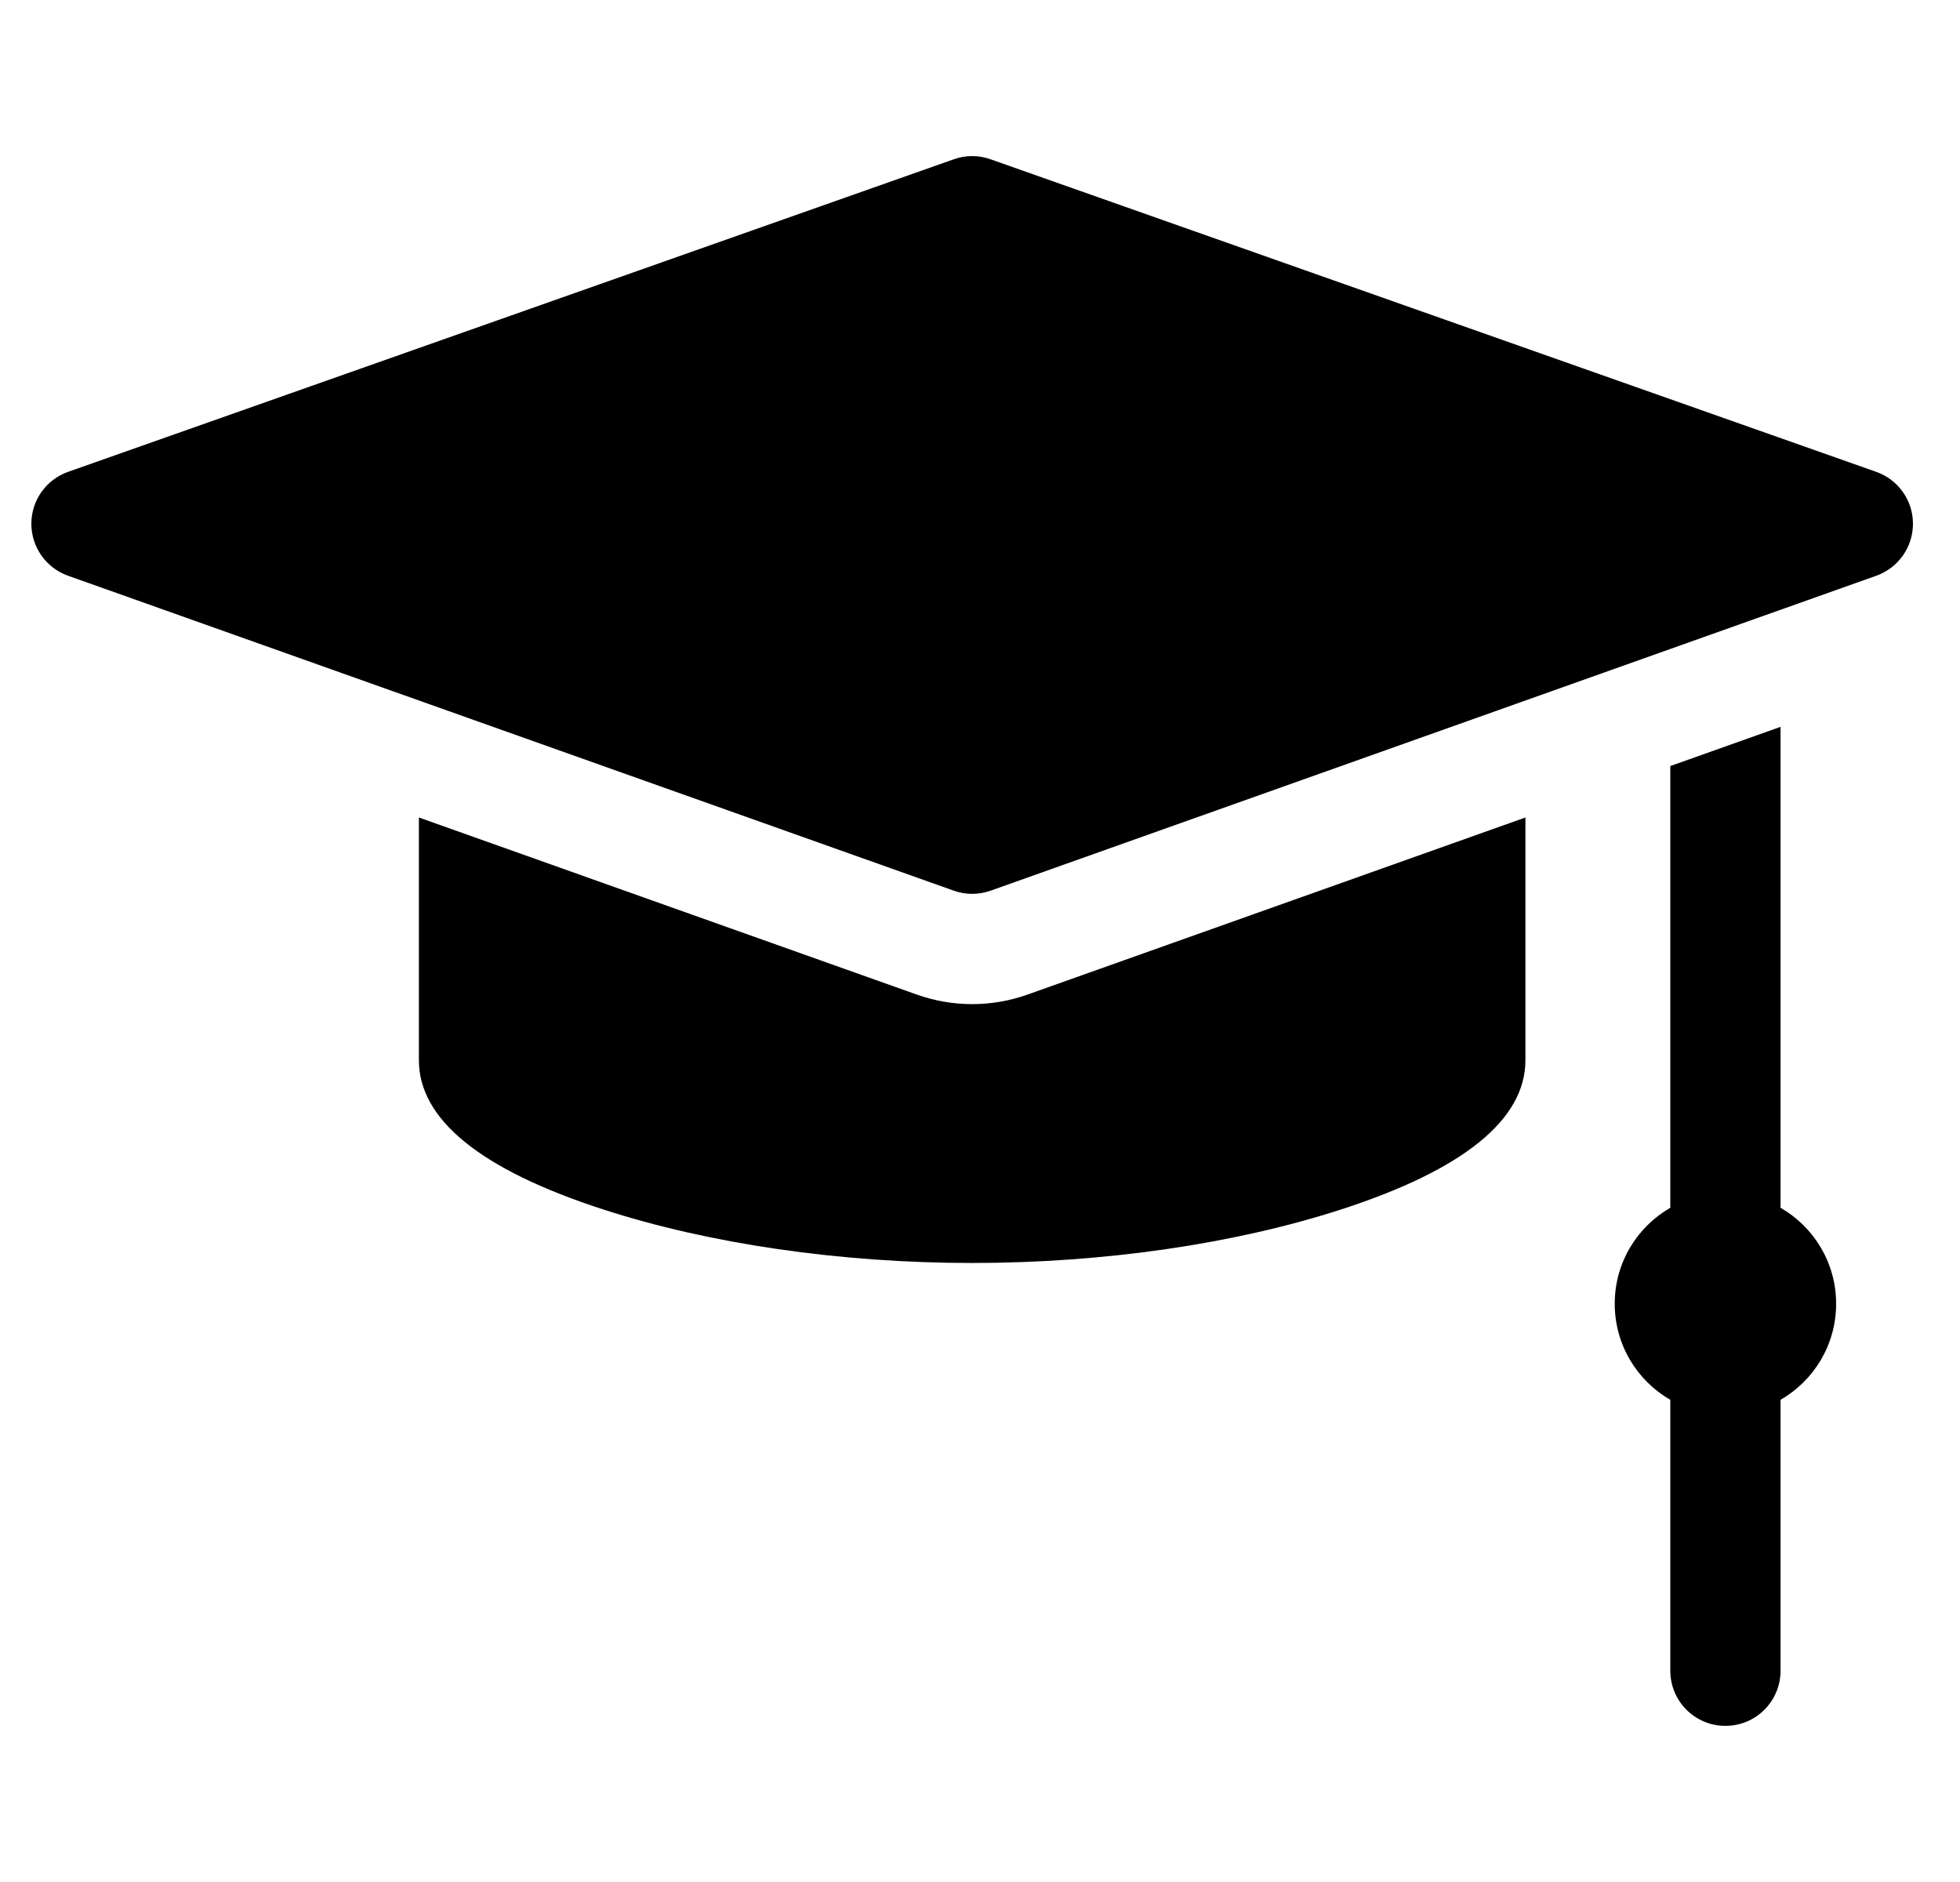 <svg width="25" height="24" viewBox="0 0 25 24" fill="none" xmlns="http://www.w3.org/2000/svg">
<g clip-path="url(#clip0_579_130)">
<path d="M23.931 6.017L12.634 2.031C12.483 1.977 12.318 1.977 12.166 2.031L0.869 6.017C0.588 6.116 0.4 6.381 0.4 6.679C0.4 6.977 0.587 7.242 0.868 7.342L12.165 11.358C12.241 11.385 12.32 11.399 12.4 11.399C12.48 11.399 12.559 11.385 12.636 11.358L23.932 7.342C24.213 7.242 24.4 6.977 24.4 6.679C24.4 6.381 24.212 6.116 23.931 6.017Z" fill="black"/>
<path d="M22.711 15.402V9.269L21.305 9.769V15.402C20.881 15.646 20.596 16.102 20.596 16.626C20.596 17.15 20.881 17.607 21.305 17.851V21.306C21.305 21.695 21.62 22.009 22.008 22.009C22.396 22.009 22.711 21.695 22.711 21.306V17.851C23.135 17.607 23.42 17.15 23.42 16.626C23.42 16.103 23.135 15.646 22.711 15.402Z" fill="black"/>
<path d="M12.4 12.805C12.159 12.805 11.921 12.764 11.693 12.683L5.343 10.425V13.52C5.343 14.277 6.132 14.917 7.69 15.422C9.047 15.863 10.72 16.106 12.4 16.106C14.08 16.106 15.752 15.863 17.11 15.422C18.668 14.917 19.457 14.277 19.457 13.52V10.425L13.107 12.683C12.879 12.764 12.641 12.805 12.4 12.805Z" fill="black"/>
</g>
<defs>
<clipPath id="clip0_579_130">
<rect width="24" height="24" fill="white" transform="translate(0.4)"/>
</clipPath>
</defs>
</svg>
